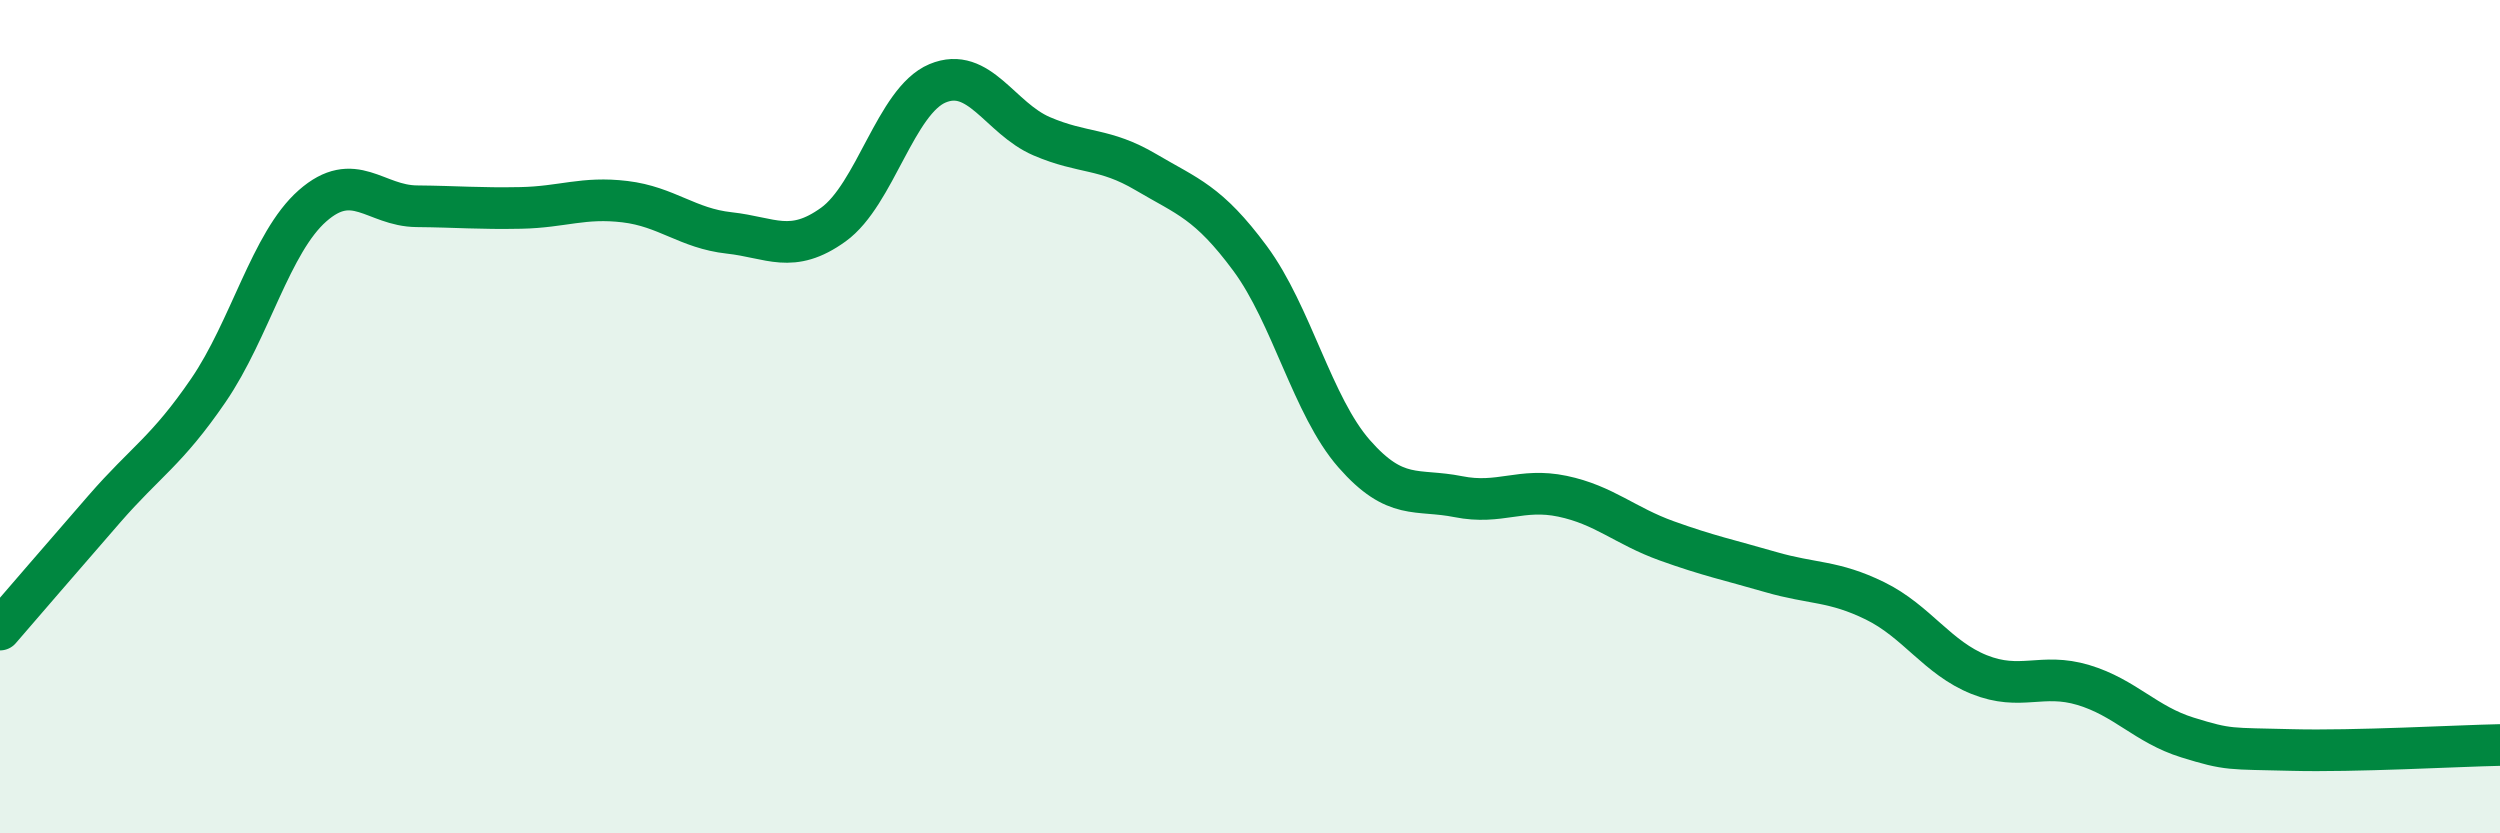 
    <svg width="60" height="20" viewBox="0 0 60 20" xmlns="http://www.w3.org/2000/svg">
      <path
        d="M 0,15.11 C 0.5,14.53 1.5,13.37 2.5,12.22 C 3.5,11.07 4,10.83 5,9.37 C 6,7.91 6.5,5.82 7.5,4.94 C 8.5,4.06 9,4.94 10,4.95 C 11,4.96 11.5,5.01 12.5,4.99 C 13.5,4.97 14,4.72 15,4.84 C 16,4.96 16.5,5.48 17.5,5.59 C 18.5,5.7 19,6.11 20,5.39 C 21,4.67 21.5,2.42 22.5,2 C 23.5,1.58 24,2.84 25,3.27 C 26,3.7 26.5,3.54 27.5,4.13 C 28.5,4.72 29,4.85 30,6.2 C 31,7.55 31.5,9.75 32.5,10.89 C 33.5,12.03 34,11.72 35,11.92 C 36,12.12 36.5,11.7 37.5,11.91 C 38.5,12.12 39,12.62 40,12.98 C 41,13.34 41.5,13.44 42.5,13.73 C 43.5,14.02 44,13.93 45,14.42 C 46,14.91 46.5,15.79 47.5,16.19 C 48.5,16.59 49,16.14 50,16.44 C 51,16.74 51.5,17.39 52.5,17.7 C 53.5,18.01 53.5,17.96 55,18 C 56.5,18.04 59,17.9 60,17.88L60 20L0 20Z"
        fill="#008740"
        opacity="0.1"
        stroke-linecap="round"
        stroke-linejoin="round"
      />
      <path
        d="M 0,15.11 C 0.5,14.53 1.5,13.37 2.5,12.22 C 3.5,11.07 4,10.83 5,9.37 C 6,7.91 6.5,5.82 7.5,4.94 C 8.5,4.06 9,4.94 10,4.95 C 11,4.96 11.5,5.01 12.5,4.99 C 13.5,4.97 14,4.72 15,4.84 C 16,4.96 16.5,5.48 17.5,5.59 C 18.5,5.7 19,6.11 20,5.39 C 21,4.67 21.5,2.42 22.5,2 C 23.5,1.58 24,2.84 25,3.27 C 26,3.7 26.5,3.54 27.5,4.13 C 28.5,4.72 29,4.85 30,6.2 C 31,7.55 31.5,9.75 32.5,10.89 C 33.5,12.03 34,11.72 35,11.92 C 36,12.12 36.5,11.7 37.5,11.91 C 38.5,12.12 39,12.62 40,12.98 C 41,13.34 41.5,13.44 42.5,13.73 C 43.5,14.02 44,13.93 45,14.42 C 46,14.91 46.5,15.79 47.5,16.19 C 48.5,16.59 49,16.14 50,16.44 C 51,16.74 51.5,17.39 52.5,17.7 C 53.5,18.01 53.5,17.96 55,18 C 56.5,18.04 59,17.9 60,17.88"
        stroke="#008740"
        stroke-width="1"
        fill="none"
        stroke-linecap="round"
        stroke-linejoin="round"
      />
    </svg>
  